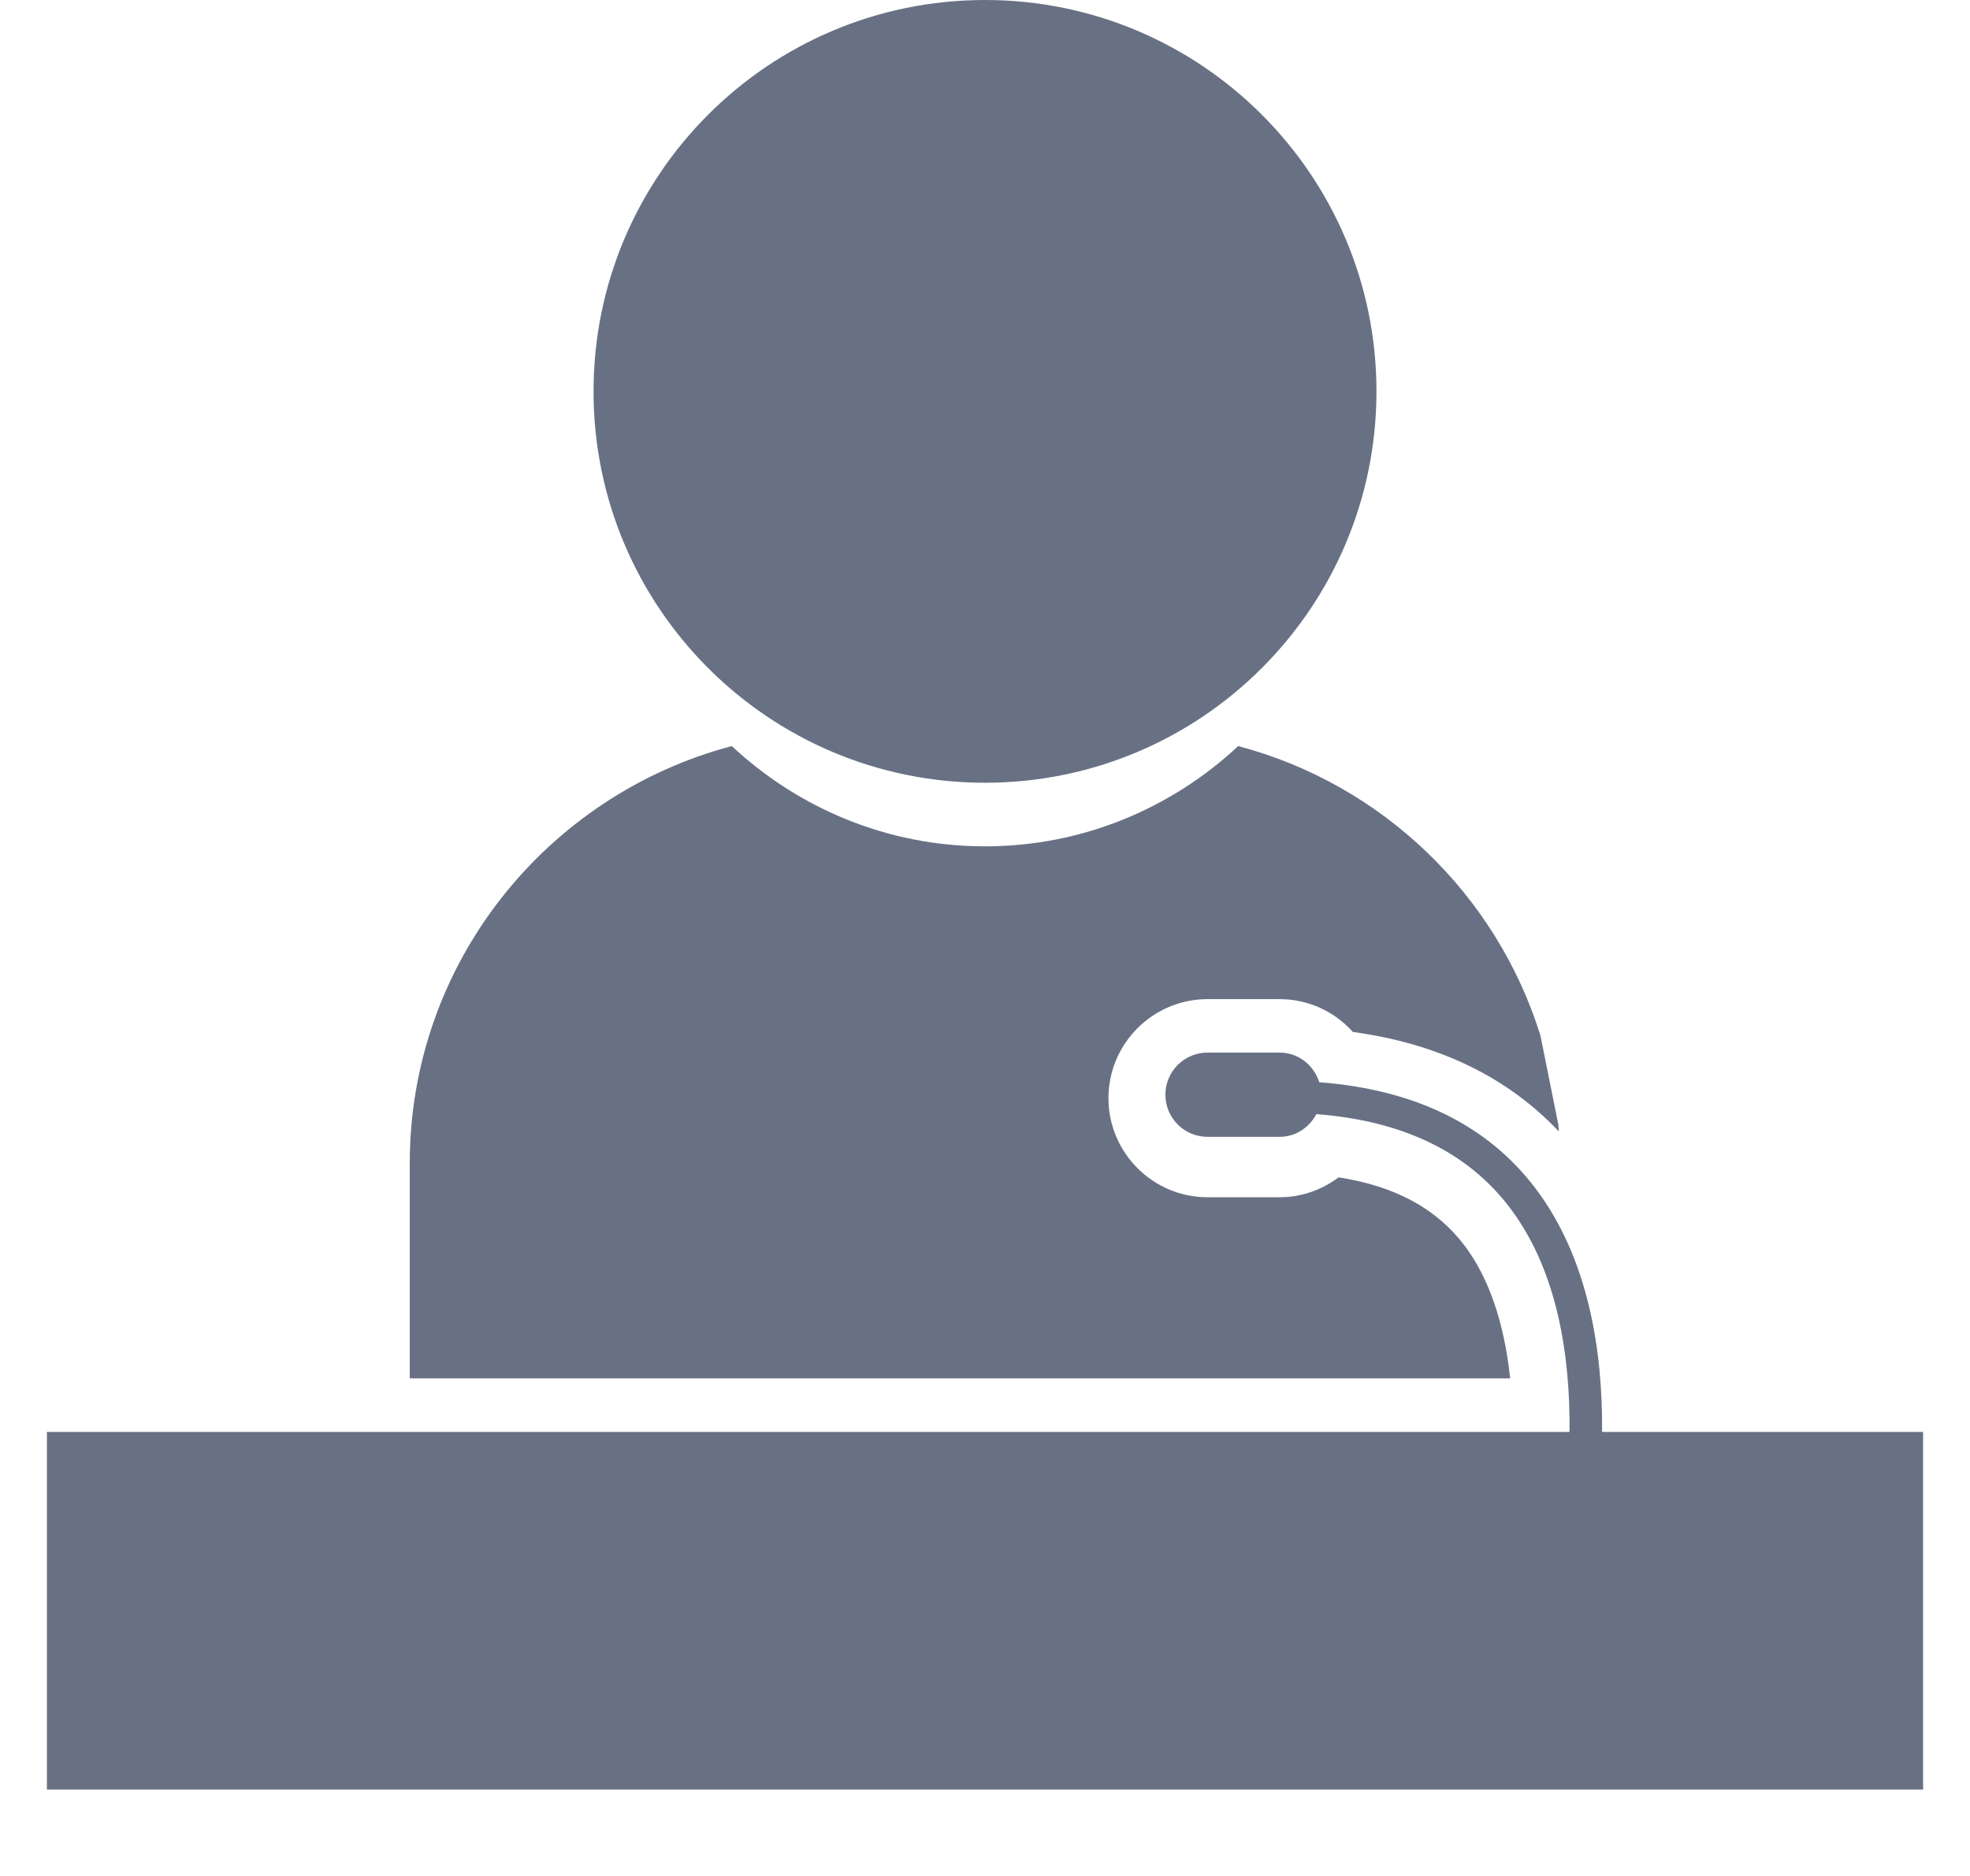 <?xml version="1.0" encoding="UTF-8"?>
<svg xmlns="http://www.w3.org/2000/svg" width="21" height="20" viewBox="0 0 21 20" fill="none">
  <g clip-path="url(#clip0_868_2744)">
    <path d="M20.5 15.266V19.079H0.5V15.266H16.731C16.739 14.46 16.605 13.548 16.094 12.875C15.644 12.281 14.951 11.948 14.032 11.878C13.957 12.02 13.813 12.12 13.641 12.12H12.872C12.624 12.12 12.423 11.919 12.423 11.671C12.423 11.423 12.624 11.222 12.872 11.222H13.641C13.842 11.222 14.005 11.356 14.063 11.538C15.081 11.615 15.856 11.994 16.367 12.668C16.935 13.418 17.085 14.403 17.078 15.266H20.5V15.266ZM10.5 8.345C12.804 8.345 14.673 6.477 14.673 4.172C14.673 1.868 12.804 0 10.5 0C8.195 0 6.327 1.868 6.327 4.173C6.327 6.477 8.195 8.345 10.5 8.345ZM15.611 13.278C15.312 12.884 14.871 12.645 14.269 12.552C14.09 12.687 13.871 12.764 13.641 12.764H12.872C12.29 12.764 11.816 12.29 11.816 11.708C11.816 11.126 12.29 10.652 12.872 10.652H13.641C13.946 10.652 14.227 10.784 14.421 11.002C15.333 11.126 16.069 11.482 16.616 12.062C16.615 12.04 16.615 12.018 16.613 11.996L16.421 11.041C15.953 9.535 14.732 8.359 13.199 7.954C12.491 8.615 11.543 9.023 10.5 9.023C9.457 9.023 8.509 8.615 7.801 7.954C5.829 8.475 4.368 10.269 4.368 12.402V14.695H16.098C16.036 14.105 15.871 13.621 15.611 13.278Z" fill="#687184"></path>
  </g>
  <defs>
    <clipPath id="clip0_868_2744">
      <rect width="20" height="20" fill="white" transform="translate(0.5)"></rect>
    </clipPath>
  </defs>
</svg>
